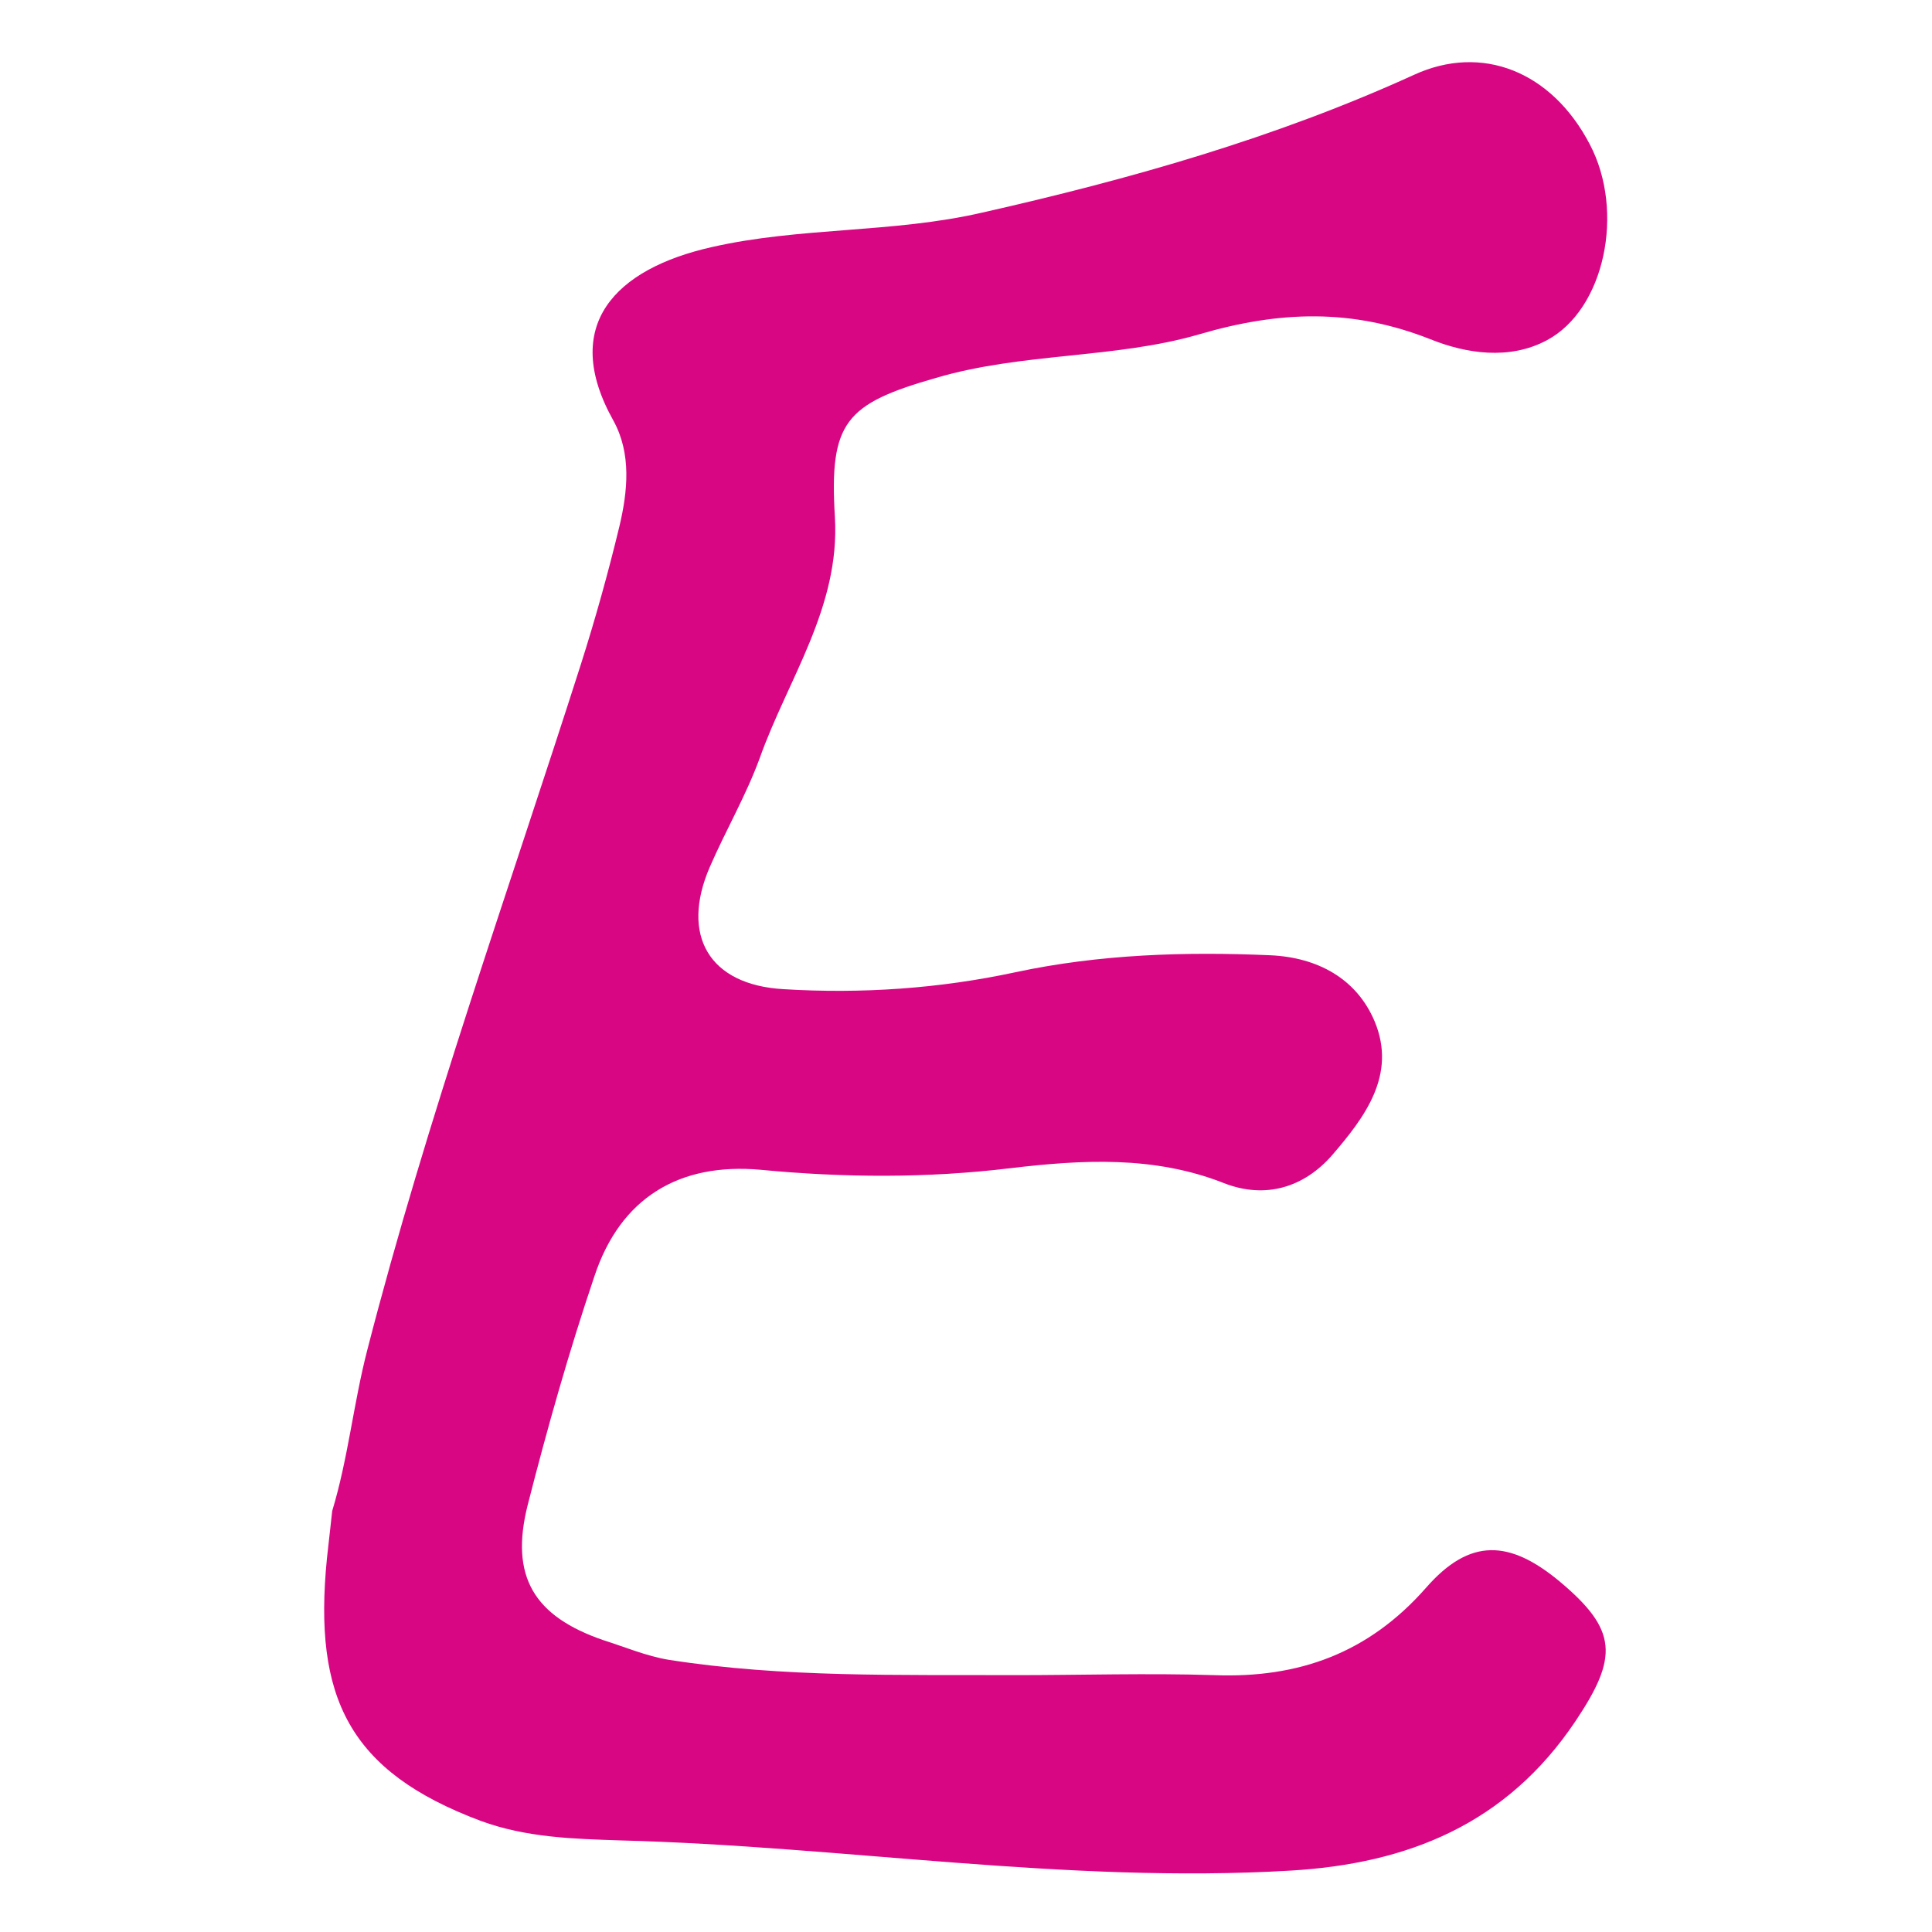 <?xml version="1.0" encoding="UTF-8"?>
<svg xmlns="http://www.w3.org/2000/svg" width="512" height="512" viewBox="0 0 512 512" fill="none">
  <path d="M86.636 413.047C82.986 449.967 92.532 469.48 127.346 482.535C139.559 487.027 152.053 487.308 164.406 487.729C223.646 489.273 282.465 499.24 341.986 495.731C373.15 493.906 399.261 483.377 417.51 456.144C428.881 439.158 428.74 431.999 413.299 419.084C400.103 408.134 389.574 407.432 377.923 420.768C362.622 438.175 344.092 444.773 321.771 443.931C304.224 443.369 286.536 443.931 268.989 443.931C238.386 443.79 207.643 444.633 177.181 439.86C171.285 438.877 165.67 436.491 159.914 434.666C141.524 428.349 135.067 417.82 139.84 398.869C145.034 378.514 150.789 358.159 157.528 338.225C164.406 317.449 179.988 308.044 201.607 310.009C223.646 312.115 245.686 312.255 267.725 309.588C286.676 307.342 305.768 306.219 324.298 313.518C335.388 317.87 345.636 314.642 353.076 306.078C361.639 296.111 370.202 284.881 364.306 270.703C359.533 259.332 349.145 253.717 336.652 253.155C314.05 252.173 291.449 252.875 269.129 257.648C248.914 261.999 228.279 263.403 207.643 262.14C187.85 261.017 180.269 247.821 188.13 229.712C192.342 220.026 197.676 210.901 201.326 200.934C208.766 180.018 222.664 160.926 221.26 137.062C219.716 111.794 224.067 107.021 248.072 100.142C270.954 93.404 295.38 95.088 317.7 88.631C339.178 82.314 358.41 81.752 379.046 89.894C388.451 93.685 399.963 95.51 409.929 90.175C425.231 82.033 430.706 56.063 421.3 38.235C411.193 18.863 392.663 11.563 374.694 19.845C338.055 36.55 299.451 47.5 260.285 56.344C236.561 61.819 212.135 60.134 188.692 65.468C163.002 71.224 148.403 86.245 162.581 111.513C167.354 120.216 166.372 130.183 164.125 139.589C161.177 151.802 157.808 163.874 154.018 175.806C134.646 236.45 113.168 296.252 97.305 357.878C93.655 372.057 92.251 386.516 88.04 400.413" fill="#D90683"></path>
</svg>
